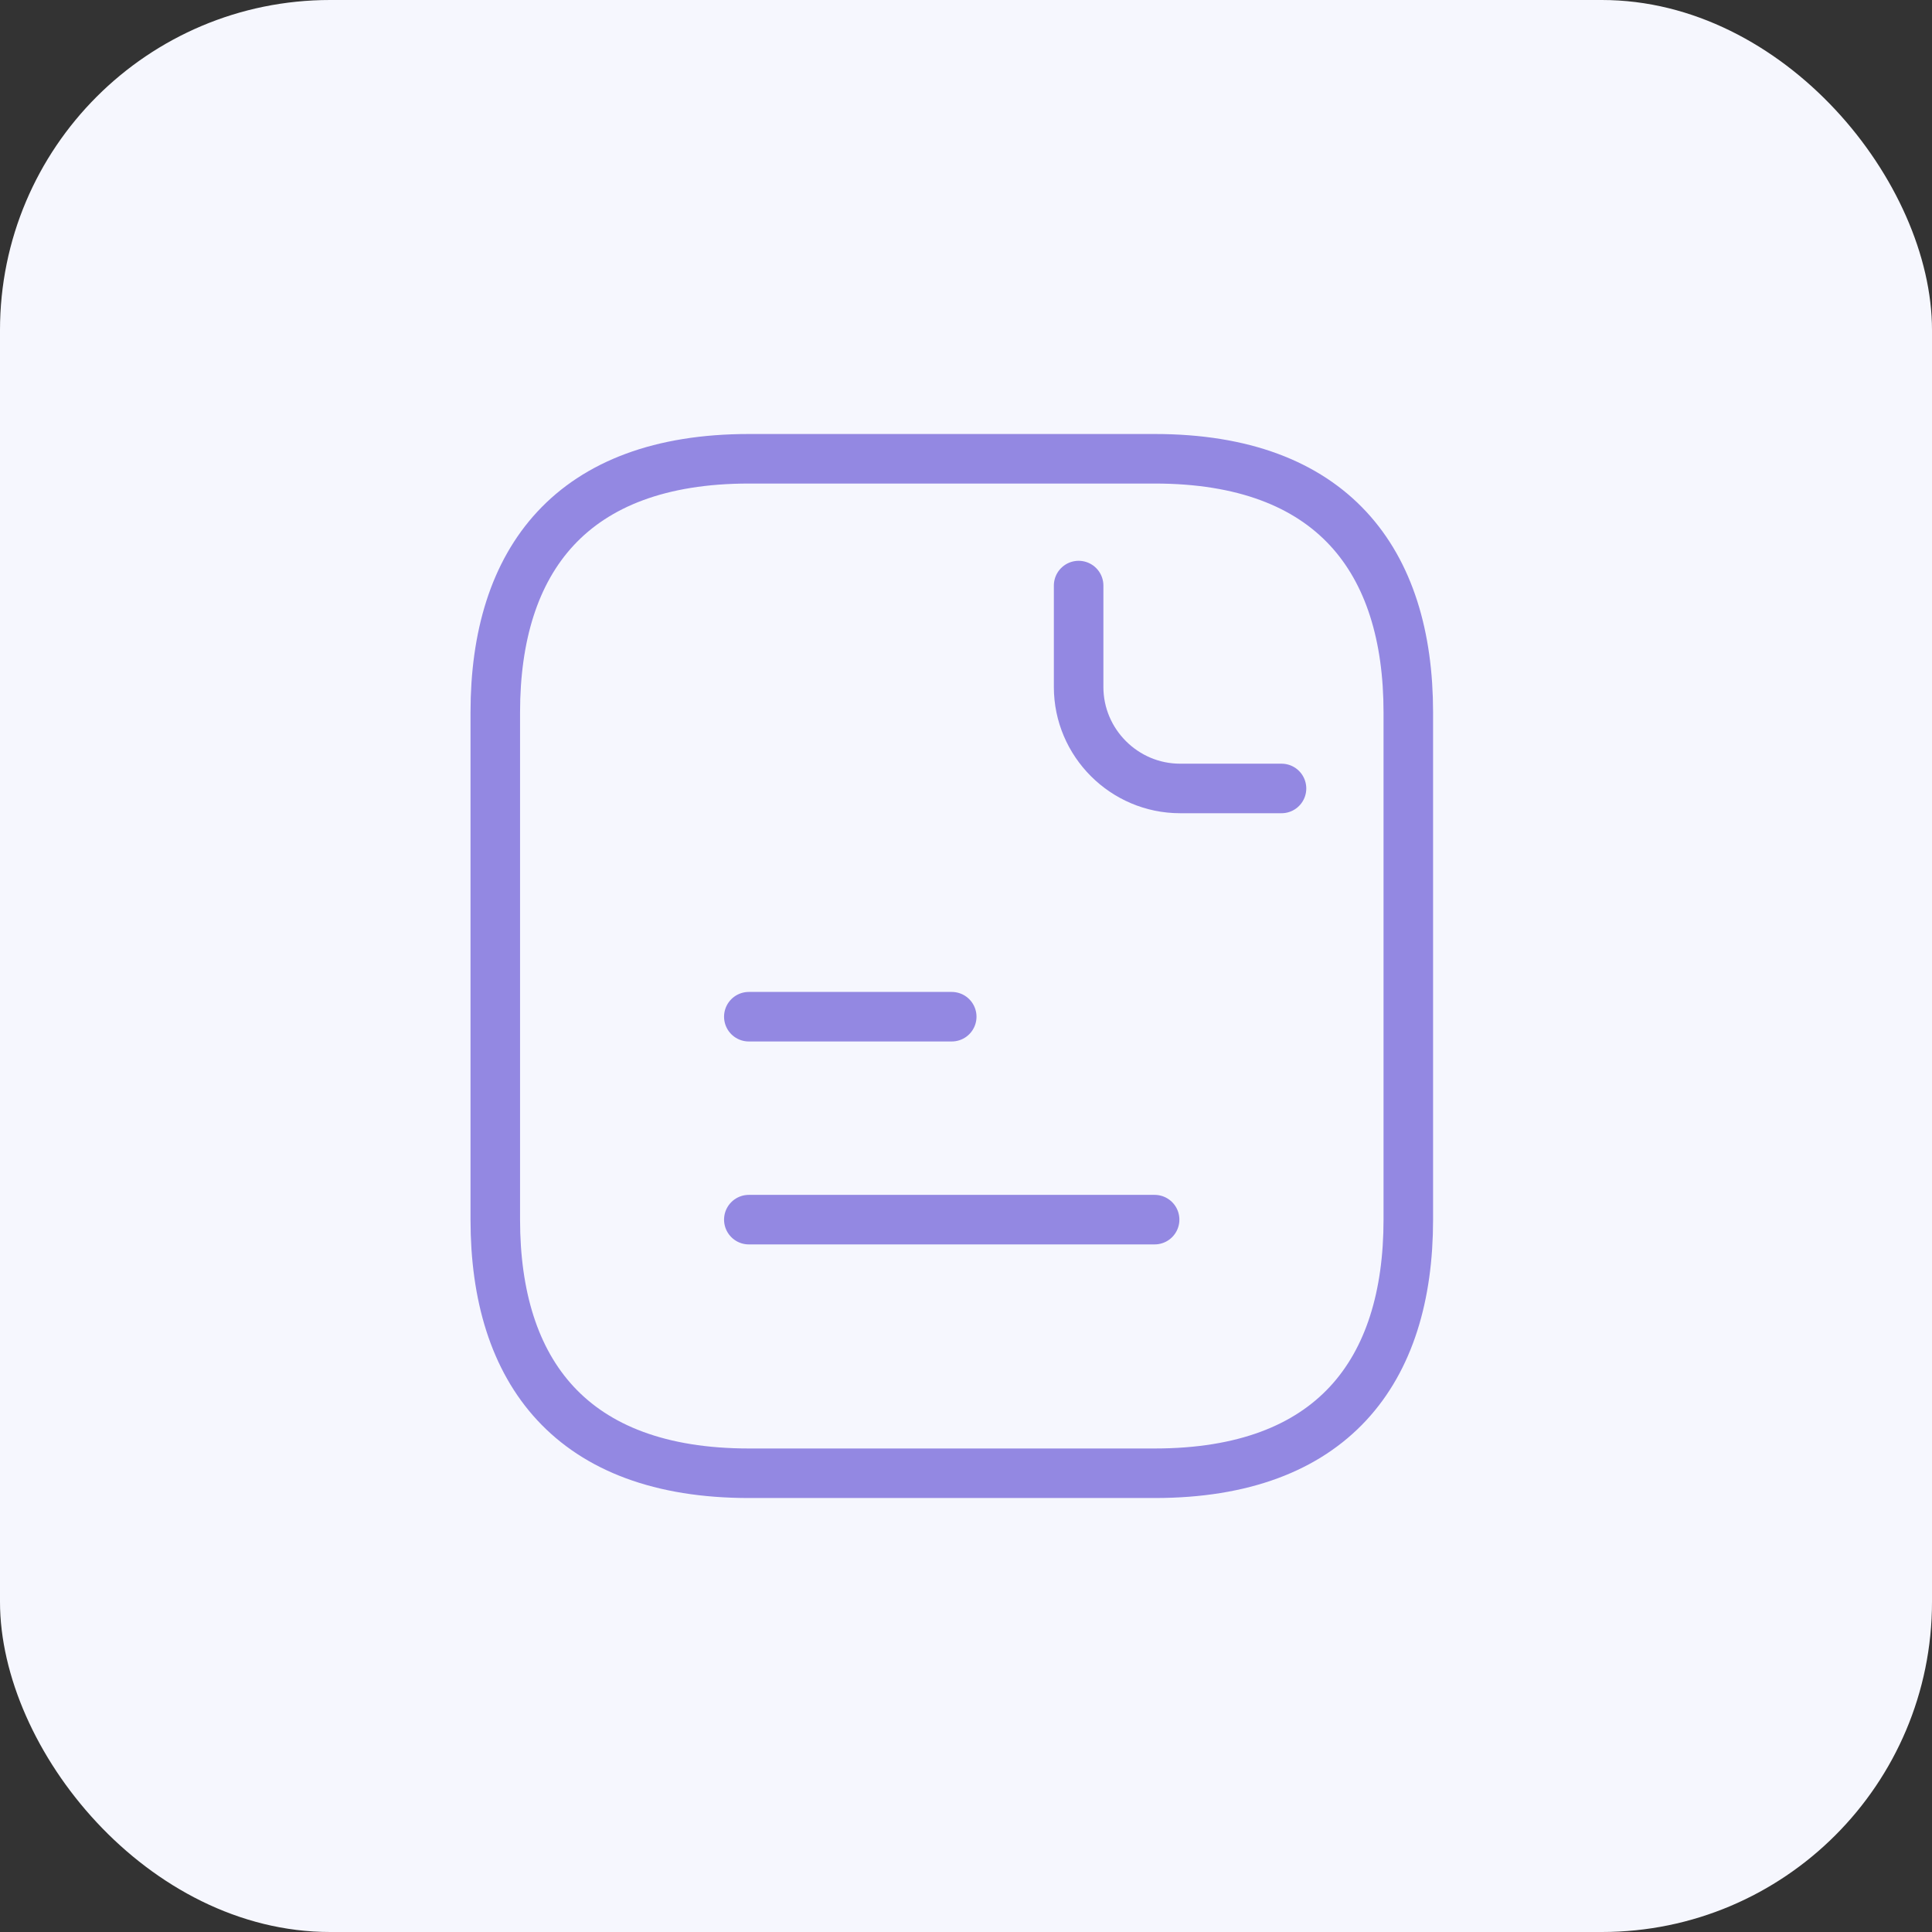 <svg width="78" height="78" viewBox="0 0 78 78" fill="none" xmlns="http://www.w3.org/2000/svg">
    <rect x="0" y="0" width="78" height="78" fill="#333333" stroke="none"/>
    <rect width="78" height="78" rx="13.329" fill="#F6F7FE" />
    <path
        d="M56.857 28.761V49.24C56.857 55.383 53.786 59.479 46.618 59.479H30.235C23.068 59.479 19.996 55.383 19.996 49.24V28.761C19.996 22.618 23.068 18.522 30.235 18.522H46.618C53.786 18.522 56.857 22.618 56.857 28.761Z"
        stroke="#9388E2" stroke-width="2" stroke-miterlimit="10" stroke-linecap="round" stroke-linejoin="round" />
    <path d="M43.547 23.641V27.737C43.547 29.989 45.39 31.832 47.643 31.832H51.738" stroke="#9388E2"
        stroke-width="2" stroke-miterlimit="10" stroke-linecap="round" stroke-linejoin="round" />
    <path d="M30.232 41.047H38.424" stroke="#9388E2" stroke-width="2" stroke-miterlimit="10" stroke-linecap="round"
        stroke-linejoin="round" />
    <path d="M30.232 49.24H46.615" stroke="#9388E2" stroke-width="2" stroke-miterlimit="10" stroke-linecap="round"
        stroke-linejoin="round" />
</svg>